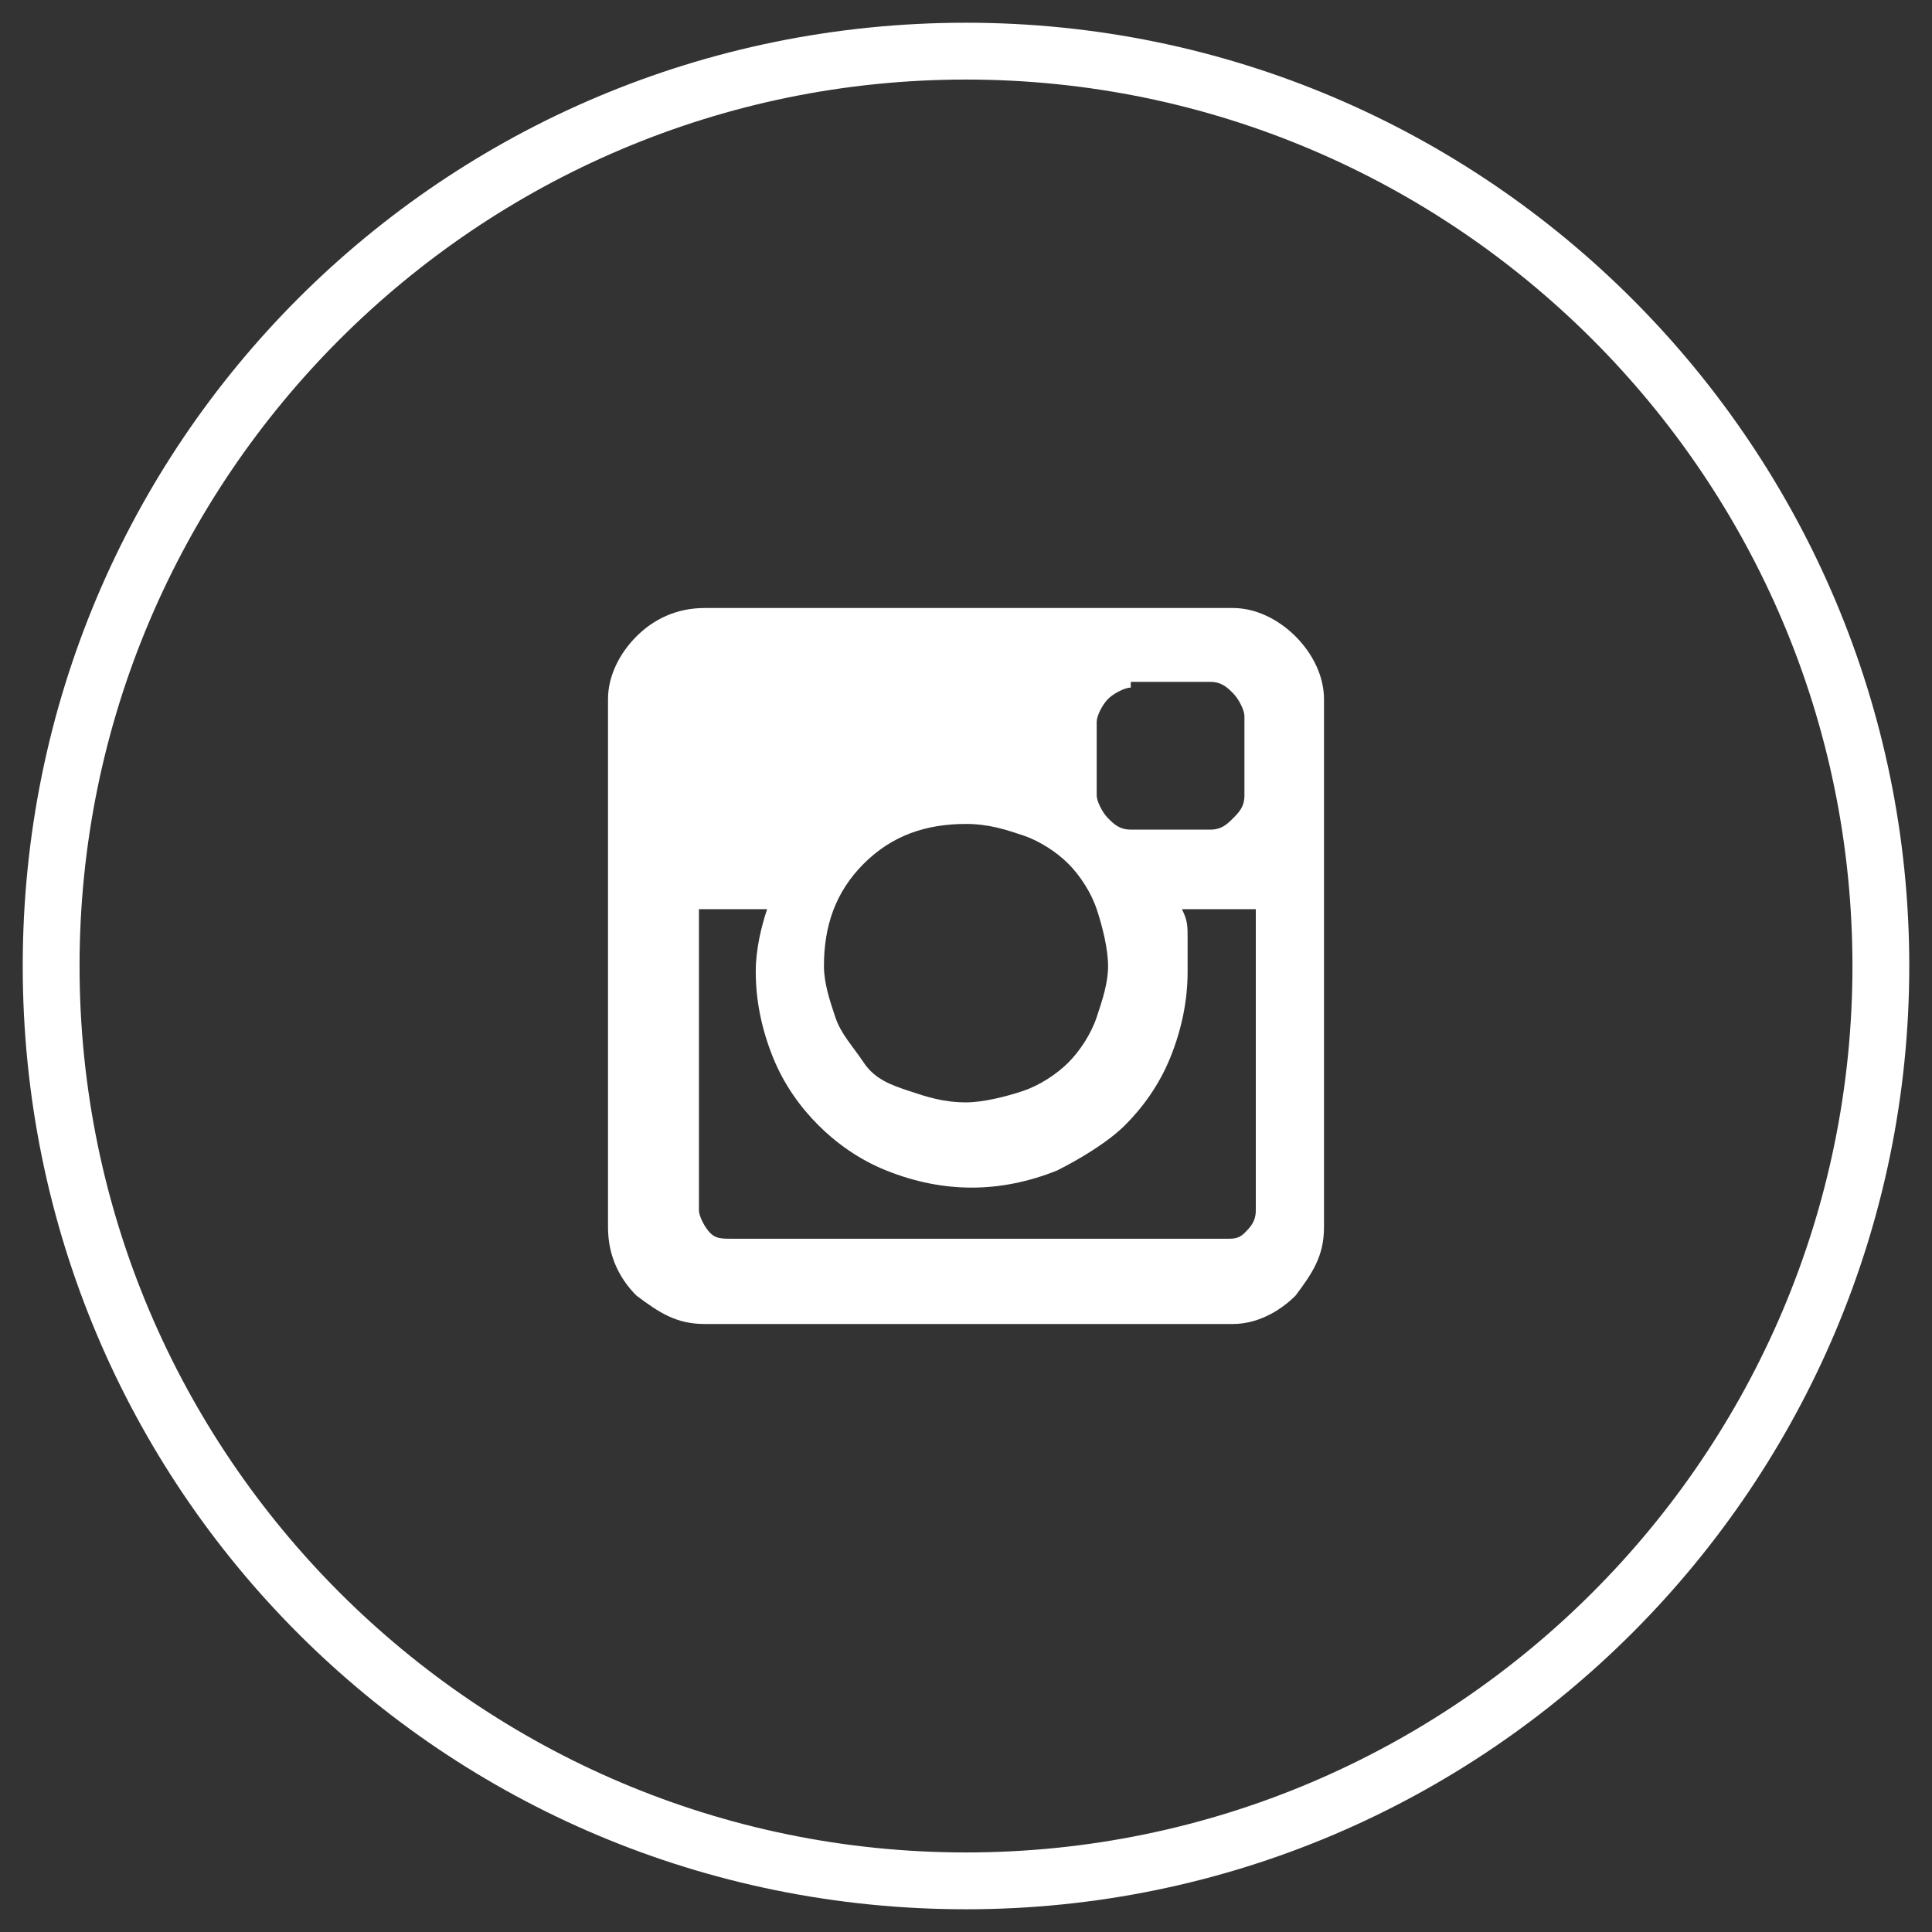 <?xml version="1.0" encoding="utf-8"?>
<!-- Generator: Adobe Illustrator 22.0.1, SVG Export Plug-In . SVG Version: 6.00 Build 0)  -->
<!DOCTYPE svg PUBLIC "-//W3C//DTD SVG 1.1//EN" "http://www.w3.org/Graphics/SVG/1.1/DTD/svg11.dtd">
<svg version="1.1" id="Layer_1" xmlns="http://www.w3.org/2000/svg" xmlns:xlink="http://www.w3.org/1999/xlink" x="0px" y="0px"
	 viewBox="0 0 34 34" style="enable-background:new 0 0 34 34;" xml:space="preserve">
<rect x="0" y="0" width="34" height="34" fill="#333333" stroke="none"/>
<style type="text/css">
	.st0{fill:#FFFFFF;}
</style>
<g>
	<path class="st0" d="M17,33.6C7.8,33.6,0.4,26.2,0.4,17S7.8,0.4,17,0.4c9.2,0,16.6,7.5,16.6,16.6S26.2,33.6,17,33.6z M17,1.4
		C8.4,1.4,1.4,8.4,1.4,17s7,15.6,15.6,15.6s15.6-7,15.6-15.6S25.6,1.4,17,1.4z"/>
</g>
<path class="st0" d="M21.7,10.7c0.4,0,0.8,0.2,1.1,0.5c0.3,0.3,0.5,0.7,0.5,1.1v9.3c0,0.5-0.2,0.8-0.5,1.2c-0.3,0.3-0.7,0.5-1.1,0.5
	h-9.3c-0.5,0-0.8-0.2-1.2-0.5c-0.3-0.3-0.5-0.7-0.5-1.2v-9.3c0-0.4,0.2-0.8,0.5-1.1c0.3-0.3,0.7-0.5,1.2-0.5H21.7z M21.9,16h-1.1
	c0.1,0.2,0.1,0.3,0.1,0.5s0,0.4,0,0.6c0,0.5-0.1,1-0.3,1.5c-0.2,0.5-0.5,0.9-0.8,1.2c-0.3,0.3-0.8,0.6-1.2,0.8
	c-0.5,0.2-1,0.3-1.5,0.3c-0.5,0-1-0.1-1.5-0.3c-0.5-0.2-0.9-0.5-1.2-0.8c-0.3-0.3-0.6-0.7-0.8-1.2c-0.2-0.5-0.3-1-0.3-1.5
	c0-0.4,0.1-0.8,0.2-1.1h-1.2v5.3c0,0.1,0.1,0.3,0.2,0.4c0.1,0.1,0.2,0.1,0.4,0.1h8.7c0.1,0,0.2,0,0.3-0.1c0.1-0.1,0.2-0.2,0.2-0.4
	V16z M17,14.5c-0.7,0-1.3,0.2-1.8,0.7s-0.7,1.1-0.7,1.8c0,0.3,0.1,0.6,0.2,0.9c0.1,0.3,0.3,0.5,0.5,0.8s0.5,0.4,0.8,0.5
	c0.3,0.1,0.6,0.2,1,0.2c0.3,0,0.7-0.1,1-0.2c0.3-0.1,0.6-0.3,0.8-0.5c0.2-0.2,0.4-0.5,0.5-0.8c0.1-0.3,0.2-0.6,0.2-0.9
	c0-0.3-0.1-0.7-0.2-1c-0.1-0.3-0.3-0.6-0.5-0.8c-0.2-0.2-0.5-0.4-0.8-0.5C17.7,14.6,17.4,14.5,17,14.5z M19.9,12.1
	c-0.1,0-0.3,0.1-0.4,0.2c-0.1,0.1-0.2,0.3-0.2,0.4V14c0,0.1,0.1,0.3,0.2,0.4c0.1,0.1,0.2,0.2,0.4,0.2h1.4c0.2,0,0.3-0.1,0.4-0.2
	c0.1-0.1,0.2-0.2,0.2-0.4v-1.4c0-0.1-0.1-0.3-0.2-0.4c-0.1-0.1-0.2-0.2-0.4-0.2H19.9z"/>
</svg>
